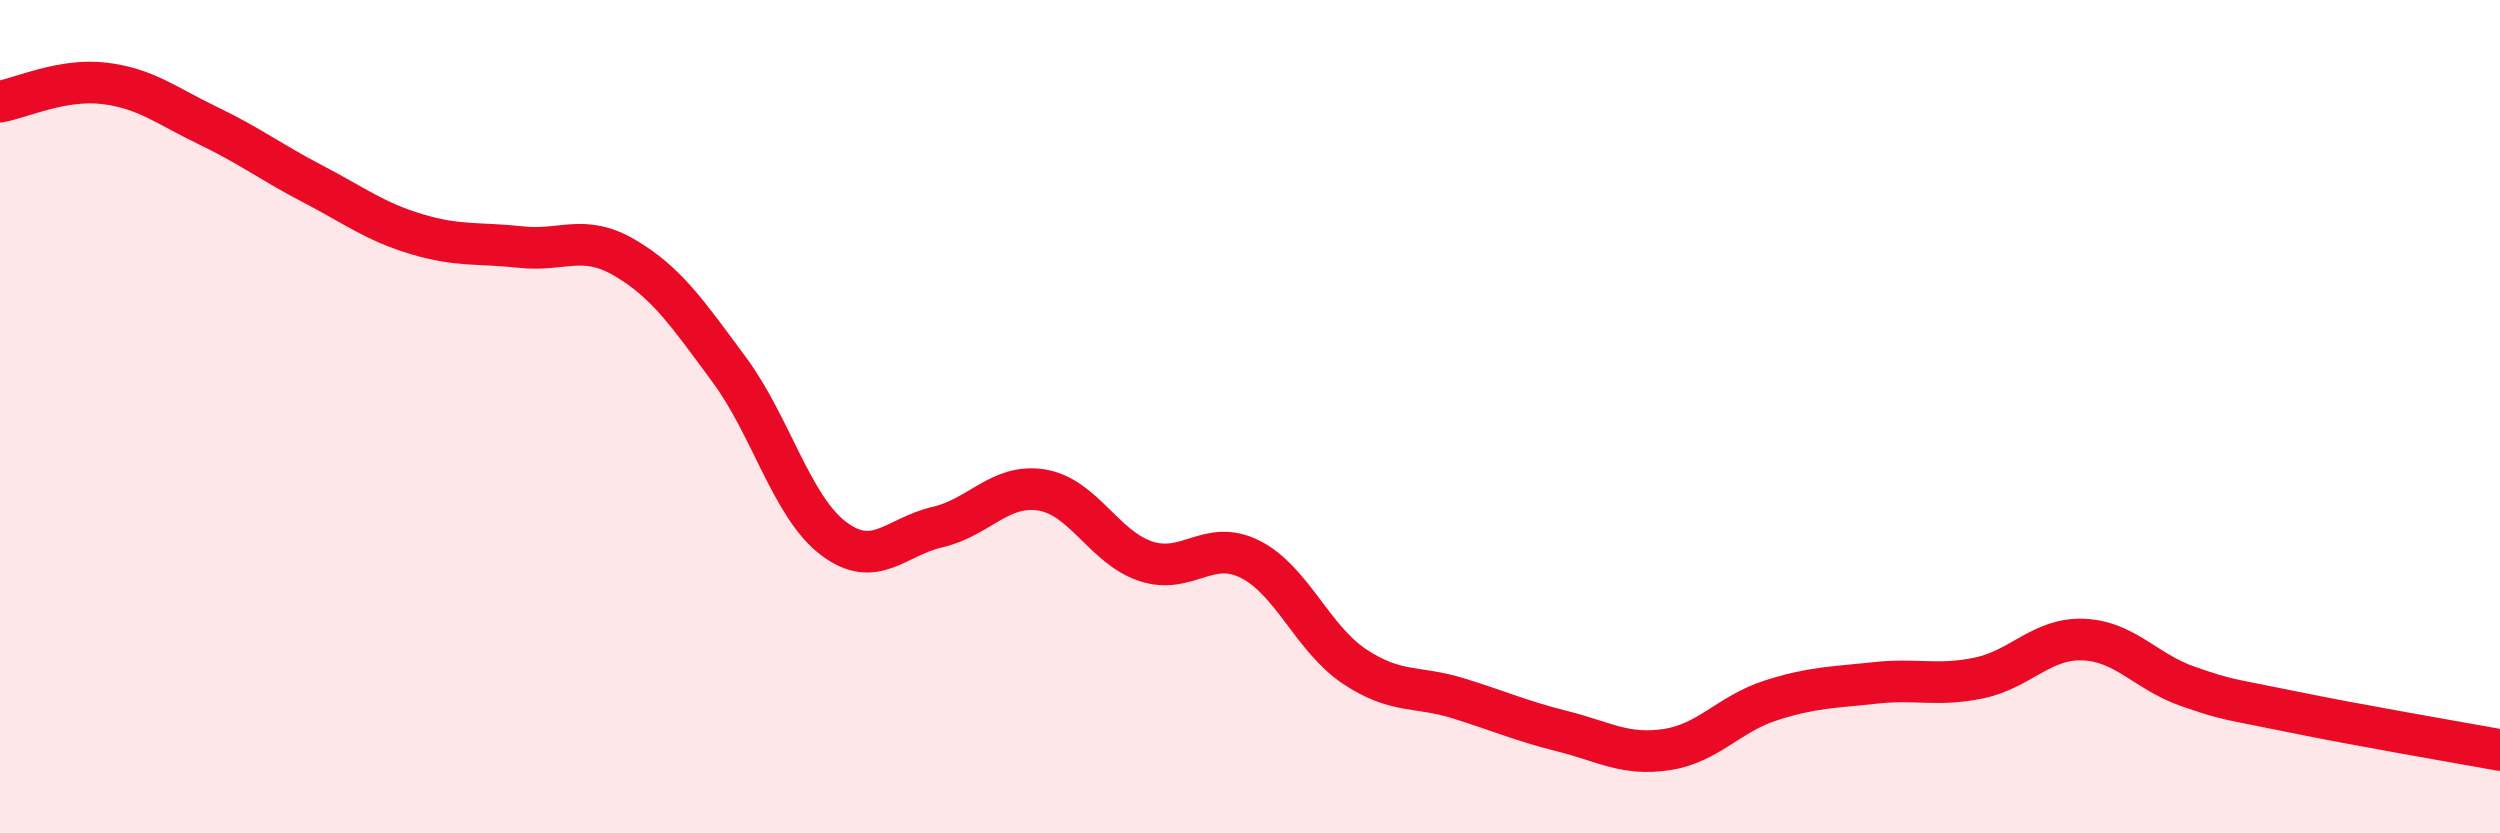 
    <svg width="60" height="20" viewBox="0 0 60 20" xmlns="http://www.w3.org/2000/svg">
      <path
        d="M 0,2.44 C 0.5,2.35 1.5,1.88 2.5,2 C 3.5,2.12 4,2.54 5,3.02 C 6,3.5 6.5,3.89 7.5,4.41 C 8.5,4.93 9,5.32 10,5.62 C 11,5.92 11.5,5.82 12.5,5.93 C 13.5,6.04 14,5.6 15,6.19 C 16,6.78 16.5,7.52 17.5,8.87 C 18.5,10.22 19,12.16 20,12.92 C 21,13.68 21.5,12.88 22.5,12.65 C 23.5,12.42 24,11.6 25,11.76 C 26,11.92 26.5,13.14 27.5,13.47 C 28.5,13.8 29,12.92 30,13.42 C 31,13.92 31.5,15.32 32.5,15.99 C 33.5,16.66 34,16.45 35,16.76 C 36,17.07 36.5,17.3 37.5,17.55 C 38.5,17.8 39,18.14 40,17.99 C 41,17.84 41.5,17.13 42.5,16.81 C 43.5,16.49 44,16.5 45,16.39 C 46,16.28 46.5,16.48 47.5,16.27 C 48.5,16.06 49,15.31 50,15.35 C 51,15.39 51.5,16.12 52.5,16.47 C 53.5,16.82 53.5,16.77 55,17.08 C 56.5,17.39 59,17.82 60,18L60 20L0 20Z"
        fill="#EB0A25"
        opacity="0.1"
        stroke-linecap="round"
        stroke-linejoin="round"
      />
      <path
        d="M 0,2.44 C 0.5,2.35 1.5,1.88 2.5,2 C 3.5,2.12 4,2.54 5,3.02 C 6,3.5 6.5,3.89 7.5,4.41 C 8.5,4.93 9,5.32 10,5.62 C 11,5.92 11.5,5.82 12.5,5.93 C 13.5,6.04 14,5.6 15,6.19 C 16,6.78 16.5,7.52 17.5,8.87 C 18.5,10.22 19,12.16 20,12.92 C 21,13.68 21.5,12.88 22.5,12.65 C 23.5,12.42 24,11.6 25,11.76 C 26,11.92 26.5,13.14 27.5,13.47 C 28.5,13.8 29,12.92 30,13.42 C 31,13.92 31.5,15.32 32.5,15.99 C 33.5,16.66 34,16.45 35,16.76 C 36,17.07 36.5,17.3 37.5,17.55 C 38.5,17.8 39,18.14 40,17.99 C 41,17.84 41.5,17.13 42.5,16.81 C 43.5,16.49 44,16.5 45,16.39 C 46,16.28 46.5,16.48 47.5,16.27 C 48.5,16.06 49,15.31 50,15.35 C 51,15.39 51.5,16.12 52.5,16.47 C 53.5,16.82 53.5,16.77 55,17.08 C 56.5,17.39 59,17.82 60,18"
        stroke="#EB0A25"
        stroke-width="1"
        fill="none"
        stroke-linecap="round"
        stroke-linejoin="round"
      />
    </svg>
  